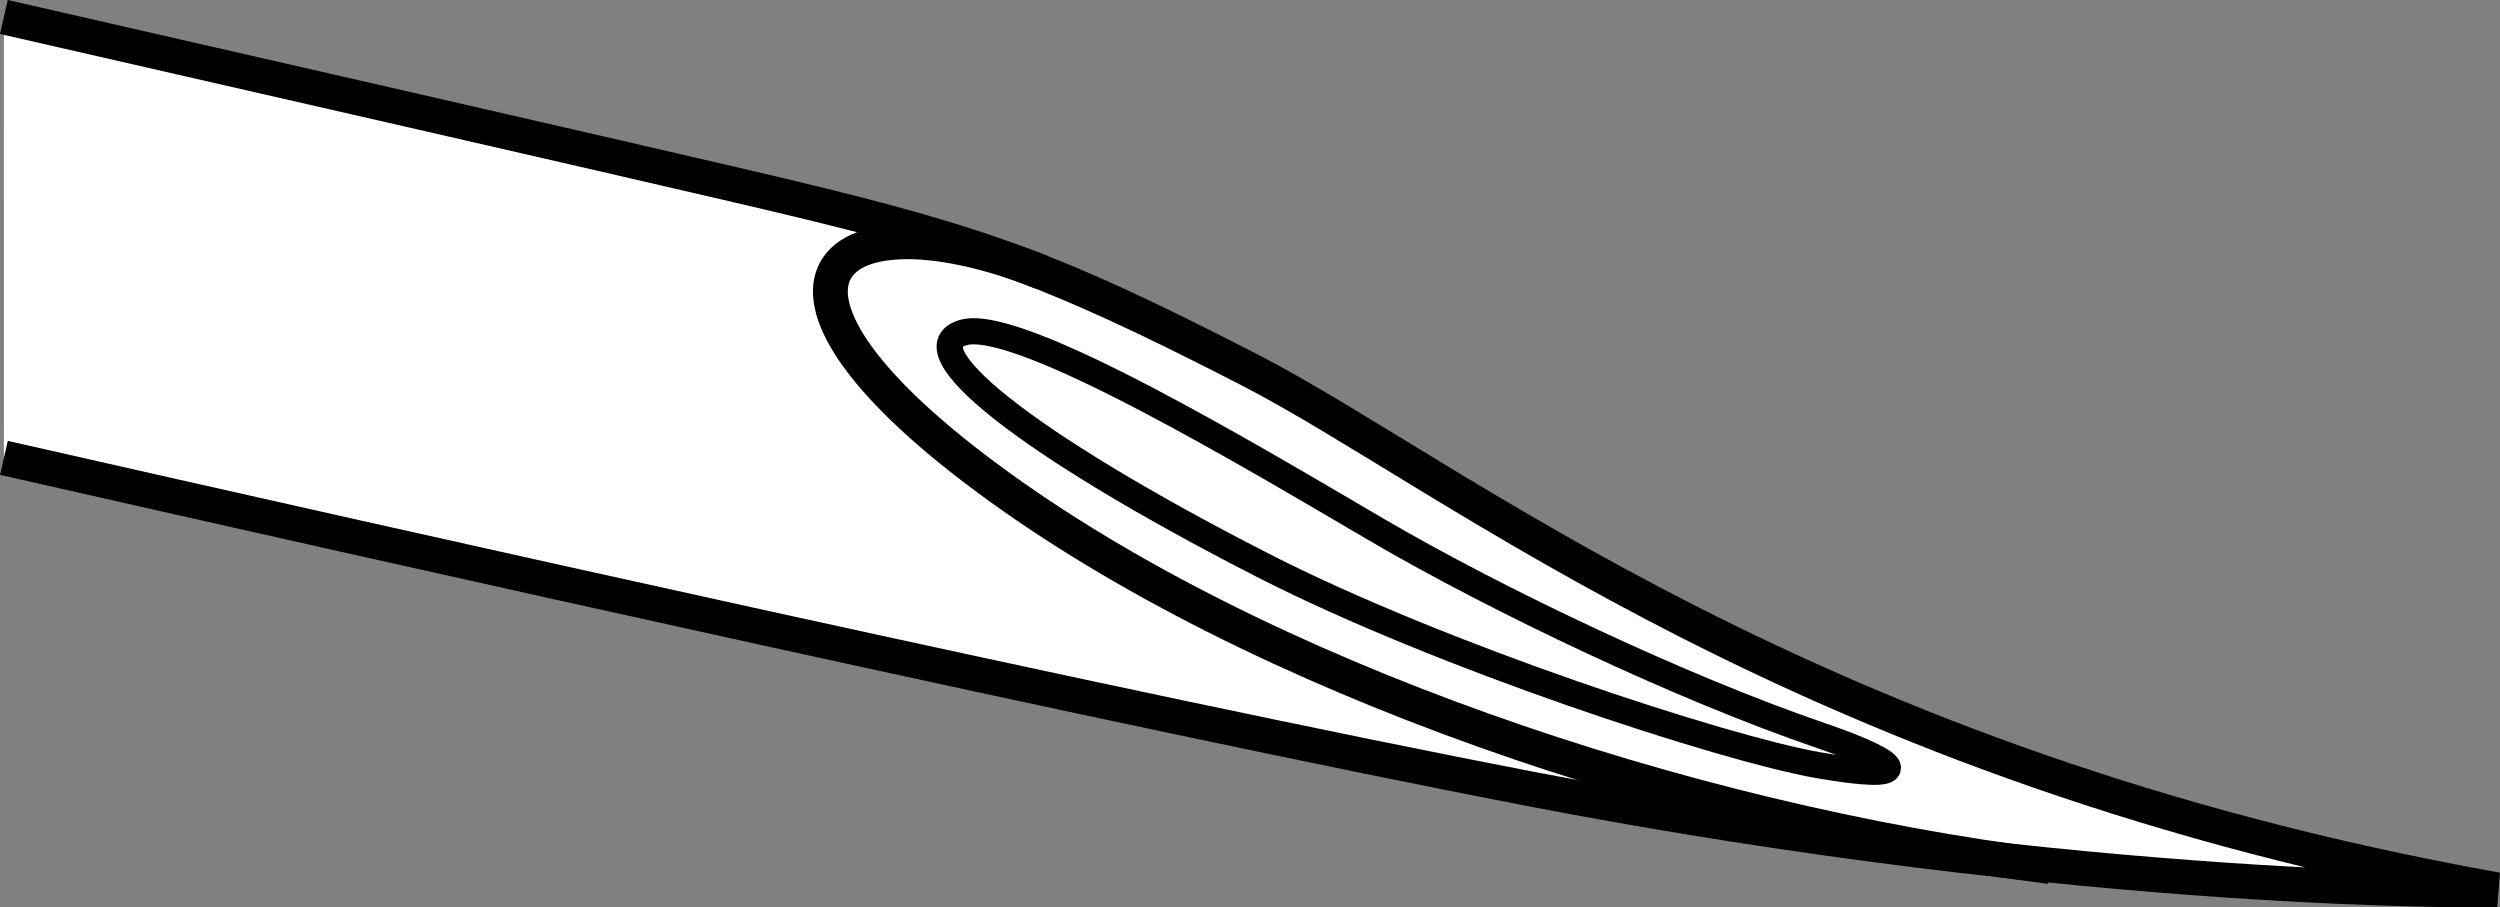 <?xml version="1.0" encoding="iso-8859-1"?>
<!-- Generator: Adobe Illustrator 28.6.0, SVG Export Plug-In . SVG Version: 9.03 Build 54939)  -->
<svg version="1.1" id="image" xmlns="http://www.w3.org/2000/svg" xmlns:xlink="http://www.w3.org/1999/xlink" x="0px" y="0px"
	 width="57.396px" height="20.832px" viewBox="0 0 57.396 20.832" enable-background="new 0 0 57.396 20.832"
	 xml:space="preserve">
<rect x="0" y="0" width="57.396" height="20.832" fill="#808080" stroke="none"/>
<path fill="#FFFFFF" stroke="#000000" stroke-width="0.8" d="M0.09,10.512c9.161,2.08,25.977,5.854,35.063,7.603
	c12.908,2.485,22.172,2.314,22.172,2.314c-15.87-2.84-23.947-9.525-28.636-11.937
	c-4.731-2.433-6.369-2.981-11.695-4.224C13.742,3.509,5.788,1.691,0.089,0.39"/>
<path fill="none" stroke="#000000" stroke-width="0.8" d="M23.904,6.246c-4.764-1.881-7.404,0.17-1.226,4.74
	c6.173,4.566,16.034,7.873,24.39,8.908"/>
<path fill="none" stroke="#000000" stroke-width="0.6" d="M41.801,16.886c-3.173-1.085-7.397-3.088-10.19-4.721
	s-8.203-4.886-9.485-4.533s1.305,2.501,6.866,5.346c4.105,2.1,10.582,4.207,12.744,4.588
	C43.9,17.946,43.84,17.583,41.801,16.886z"/>
</svg>

